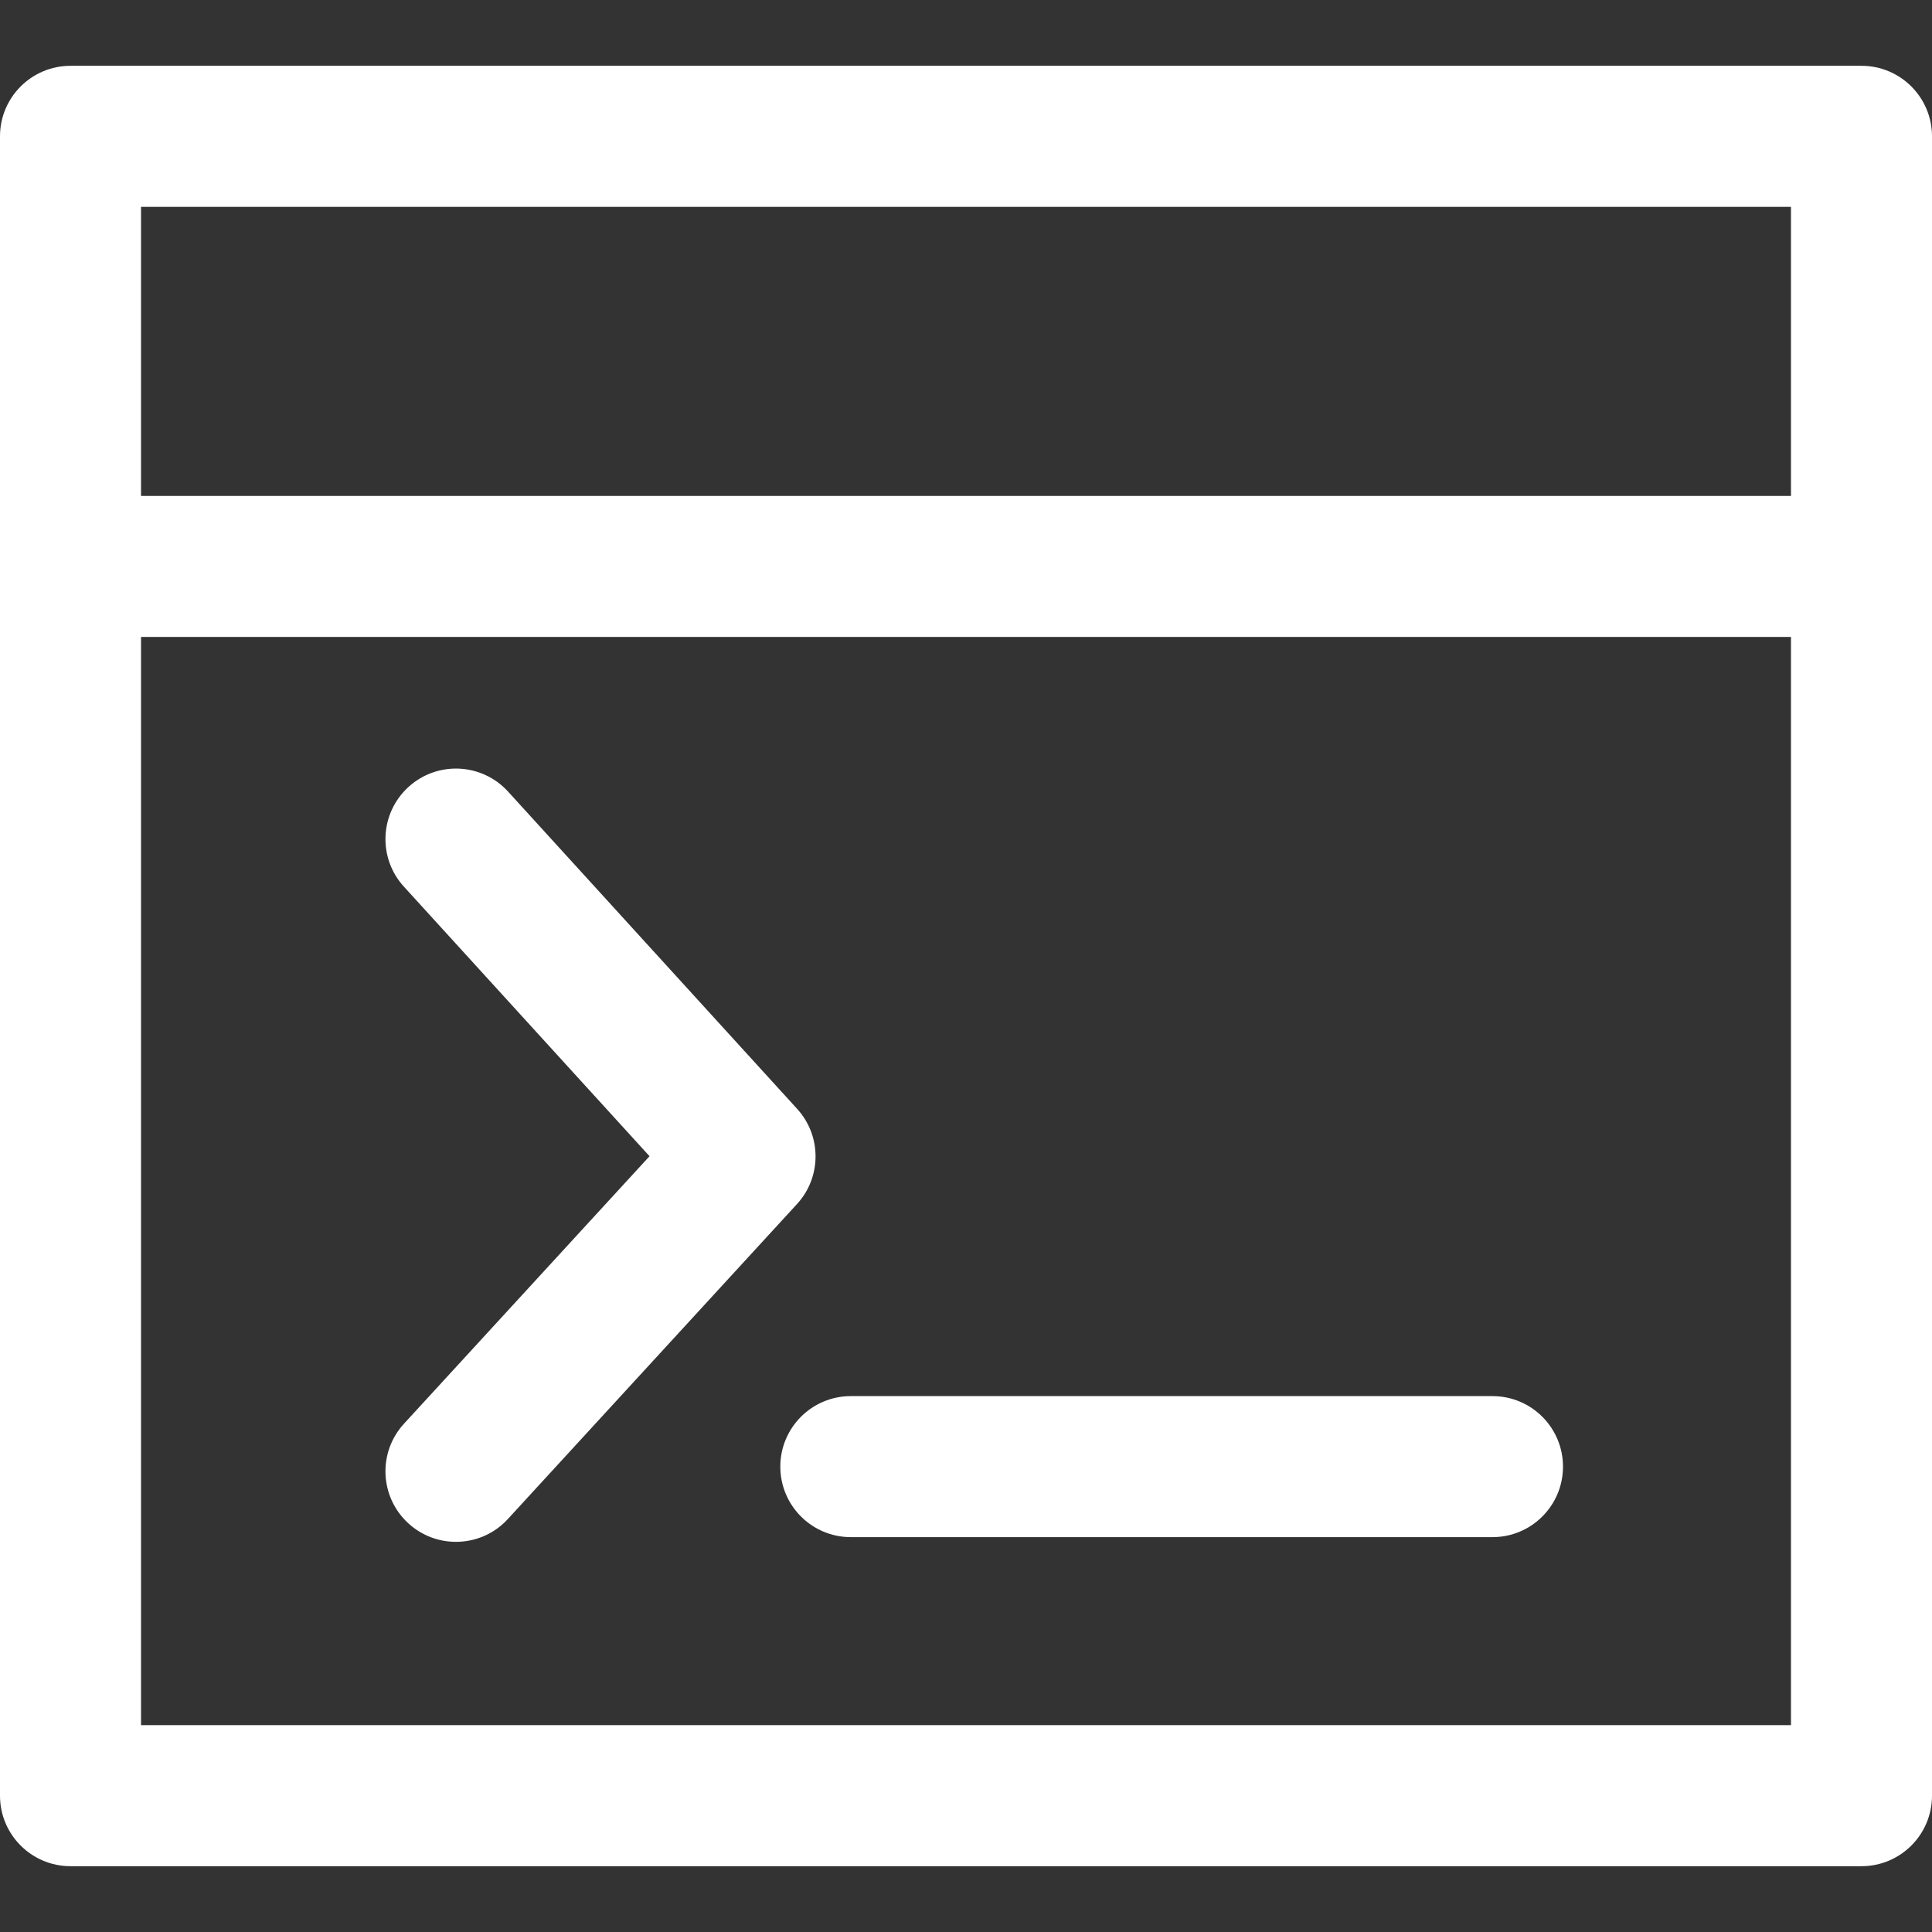 <?xml version="1.0" encoding="iso-8859-1"?>
<!-- Generator: Adobe Illustrator 19.0.0, SVG Export Plug-In . SVG Version: 6.00 Build 0)  -->
<svg height="90px" width="90px" version="1.1" id="Capa_1" xmlns="http://www.w3.org/2000/svg" xmlns:xlink="http://www.w3.org/1999/xlink" x="0px" y="0px"
	 viewBox="0 0 512 512" style="enable-background:new 0 0 512 512;" xml:space="preserve">
<rect x="0" y="0" width="512" height="512" fill="#333333" stroke="none"/>
<g>
	<g>
		<path fill="#fff" d="M493.314,17.44H18.686C8.365,17.44,0,25.806,0,36.127v439.747c0,10.321,8.365,18.686,18.686,18.686h474.628
			c10.321,0,18.686-8.365,18.686-18.686V36.127C512,25.806,503.635,17.44,493.314,17.44z M474.628,457.187H37.372V54.813h437.255
			V457.187z"/>
	</g>
</g>
<g>
	<g>
		<path fill="#fff" d="M493.314,131.426H18.686C8.365,131.426,0,139.791,0,150.112s8.365,18.686,18.686,18.686h474.628
			c10.321,0,18.686-8.365,18.686-18.686S503.635,131.426,493.314,131.426z"/>
	</g>
</g>
<g>
	<g>
		<path fill="#fff" d="M211.259,293.871l-76.613-84.088c-6.951-7.624-18.761-8.185-26.397-1.227c-7.624,6.951-8.178,18.767-1.227,26.397
			l65.109,71.456l-65.059,70.876c-6.982,7.593-6.478,19.421,1.127,26.397c3.588,3.295,8.116,4.921,12.632,4.921
			c5.052,0,10.091-2.037,13.765-6.054l76.613-83.458C217.75,311.965,217.774,301.021,211.259,293.871z"/>
	</g>
</g>
<g>
	<g>
		<path fill="#fff" d="M395.523,369.985H225.479c-10.321,0-18.686,8.365-18.686,18.686c0,10.321,8.365,18.686,18.686,18.686h170.044
			c10.321,0,18.686-8.365,18.686-18.686S405.844,369.985,395.523,369.985z"/>
	</g>
</g>
<g>
</g>
<g>
</g>
<g>
</g>
<g>
</g>
<g>
</g>
<g>
</g>
<g>
</g>
<g>
</g>
<g>
</g>
<g>
</g>
<g>
</g>
<g>
</g>
<g>
</g>
<g>
</g>
<g>
</g>
</svg>
